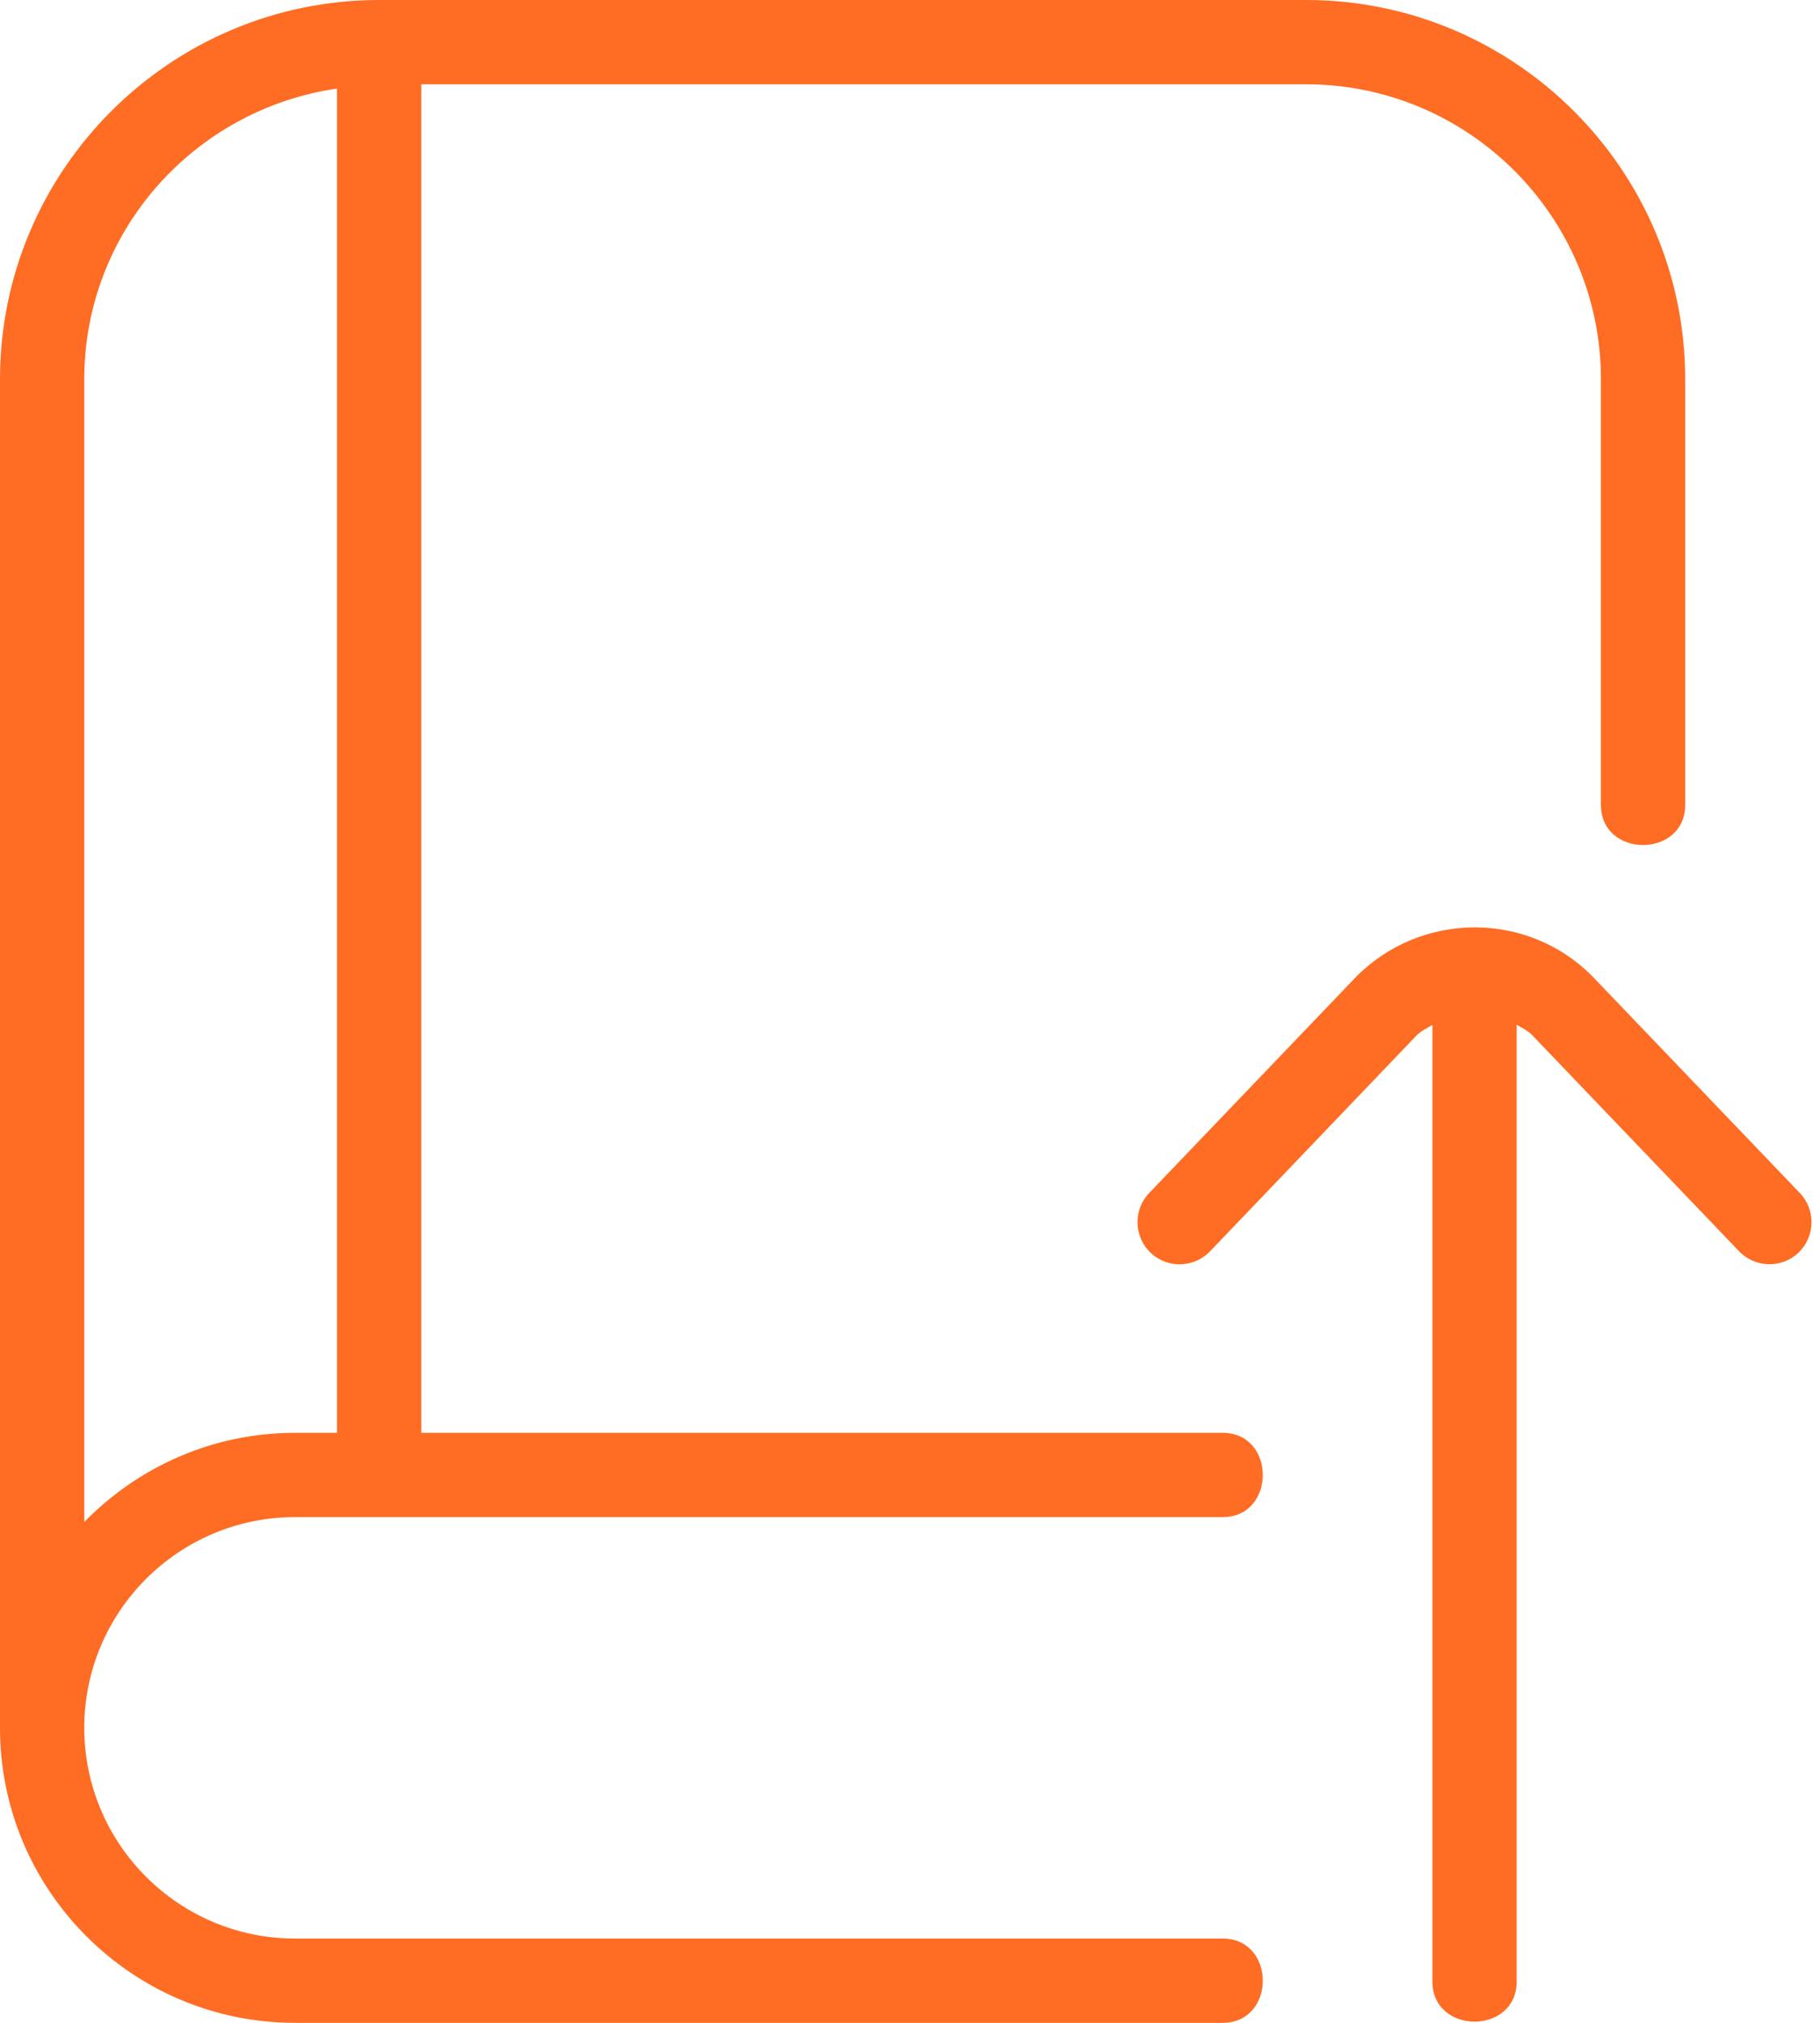 <svg width="54" height="60" viewBox="0 0 54 60" fill="none" xmlns="http://www.w3.org/2000/svg">
<path d="M53.365 37.153C52.867 37.63 52.075 37.612 51.597 37.112L45.447 30.69C45.318 30.56 45.153 30.49 45 30.395V58.748C45.025 60.37 42.475 60.37 42.5 58.748V30.4C42.34 30.497 42.172 30.573 42.032 30.71L35.903 37.115C35.425 37.612 34.635 37.633 34.135 37.155C33.638 36.678 33.62 35.885 34.095 35.388L40.245 28.965C41.21 27.997 42.472 27.515 43.733 27.508C43.745 27.503 43.755 27.508 43.767 27.508C45.025 27.51 46.278 27.988 47.233 28.945L53.403 35.388C53.877 35.885 53.862 36.678 53.362 37.155L53.365 37.153ZM2.5 51.25C2.5 54.695 5.303 57.5 8.75 57.5H36.25C37.873 57.475 37.873 60.025 36.25 60H8.75C3.925 60 0 56.075 0 51.25V11.25C0 5.048 5.048 0 11.25 0H38.75C44.953 0 50 5.048 50 11.25V23.848C50.025 25.47 47.475 25.47 47.5 23.848V11.25C47.5 6.425 43.575 2.5 38.75 2.5H12.5V42.5H36.25C37.873 42.475 37.873 45.025 36.25 45H8.75C5.303 45 2.5 47.805 2.5 51.25ZM8.75 42.5H10V2.627C5.77 3.24 2.5 6.855 2.5 11.25V45.145C4.09 43.517 6.3 42.5 8.75 42.5Z" fill="#FF6C23"/>
</svg>
